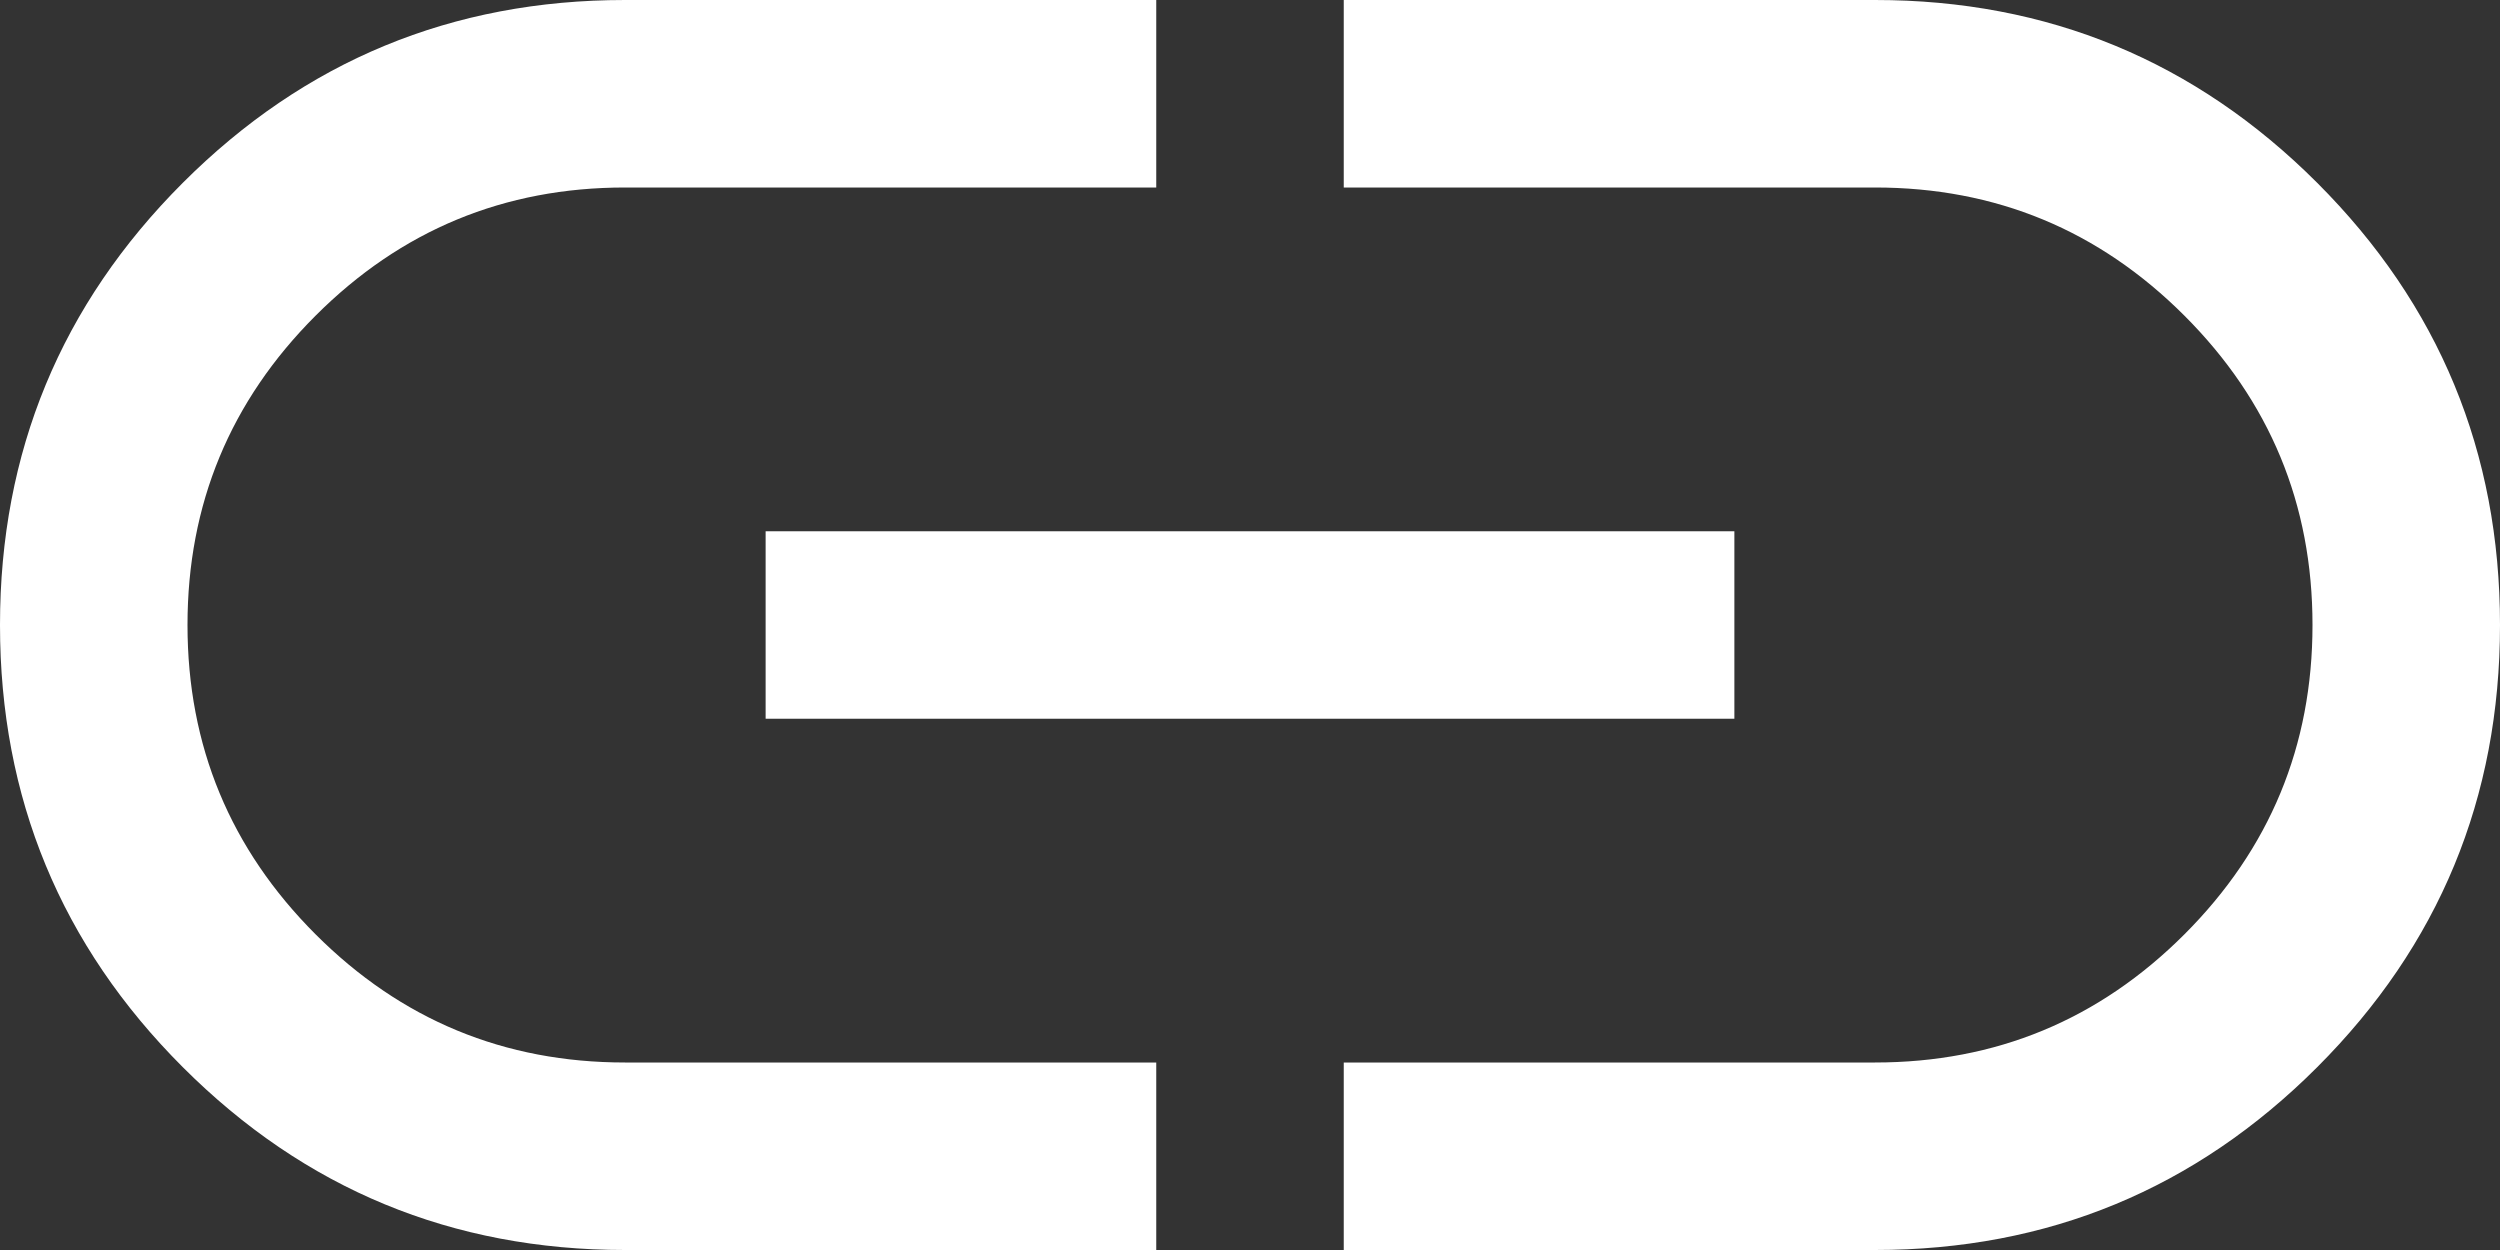 <?xml version="1.0" encoding="UTF-8"?><svg version="1.1" width="24px" height="12px" viewBox="0 0 24.0 12.0" xmlns="http://www.w3.org/2000/svg" xmlns:xlink="http://www.w3.org/1999/xlink"><rect x="0" y="0" width="24.0" height="12.0" fill="#333333" stroke="none"/><defs><clipPath id="i0"><path d="M1440,0 L1440,7632 L0,7632 L0,0 L1440,0 Z"></path></clipPath><clipPath id="i1"><path d="M11.1,0 L11.1,1.8 L6,1.8 C4.84,1.8 3.85,2.21 3.03,3.03 C2.21,3.85 1.8,4.84 1.8,6 C1.8,7.16 2.21,8.15 3.03,8.97 C3.85,9.79 4.84,10.2 6,10.2 L11.1,10.2 L11.1,12 L6,12 C4.34,12 2.925,11.415 1.755,10.245 C0.585,9.075 0,7.66 0,6 C0,4.34 0.585,2.925 1.755,1.755 C2.925,0.585 4.34,0 6,0 L11.1,0 Z M18,0 C19.66,0 21.075,0.585 22.245,1.755 C23.415,2.925 24,4.34 24,6 C24,7.66 23.415,9.075 22.245,10.245 C21.075,11.415 19.66,12 18,12 L12.9,12 L12.9,10.2 L18,10.2 C19.16,10.2 20.15,9.79 20.97,8.97 C21.79,8.15 22.2,7.16 22.2,6 C22.2,4.84 21.79,3.85 20.97,3.03 C20.15,2.21 19.16,1.8 18,1.8 L12.9,1.8 L12.9,0 L18,0 Z M16.65,5.1 L16.65,6.9 L7.35,6.9 L7.35,5.1 L16.65,5.1 Z"></path></clipPath></defs><g transform="translate(-653.0 -5167.0)"><g clip-path="url(#i0)"><g transform="translate(344.0 5109.0)"><g transform="translate(299.0 42.0)"><g transform="translate(10.0 16.0)"><g clip-path="url(#i1)"><polygon points="0,0 24,0 24,12 0,12 0,0" stroke="none" fill="#FFFFFF"></polygon></g></g></g></g></g></g></svg>